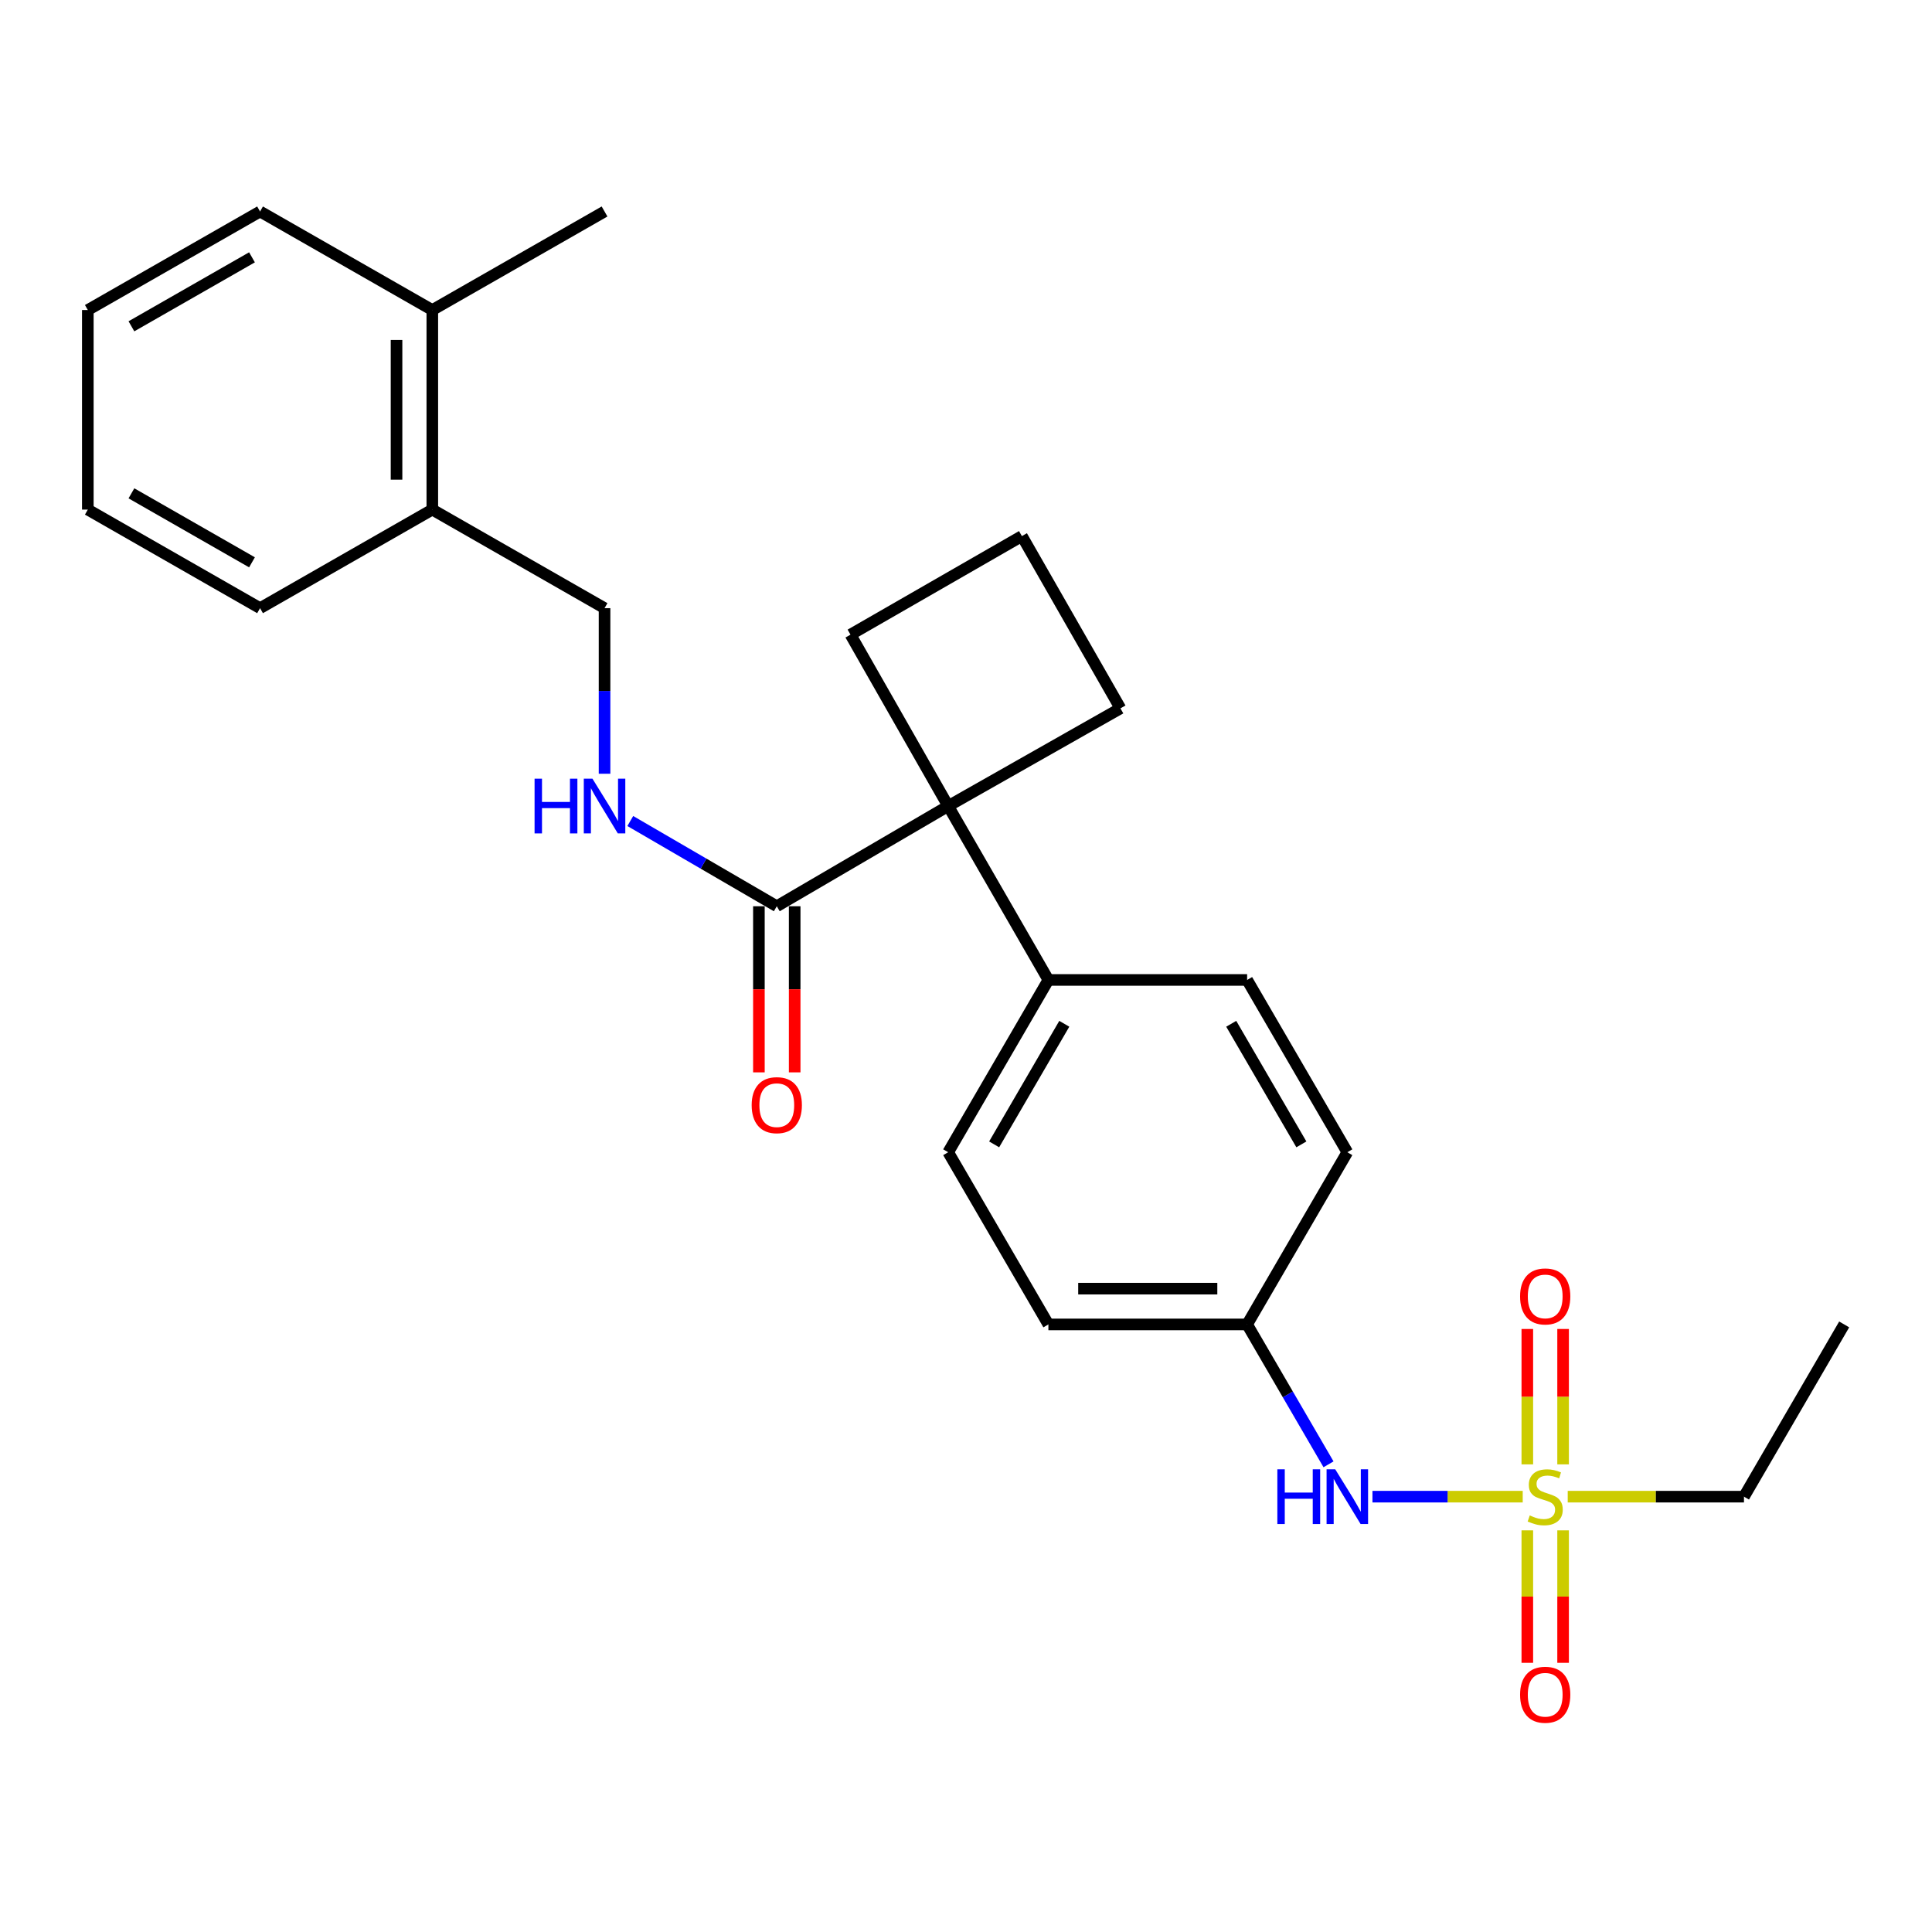 <?xml version='1.0' encoding='iso-8859-1'?>
<svg version='1.1' baseProfile='full'
              xmlns='http://www.w3.org/2000/svg'
                      xmlns:rdkit='http://www.rdkit.org/xml'
                      xmlns:xlink='http://www.w3.org/1999/xlink'
                  xml:space='preserve'
width='1000px' height='1000px' viewBox='0 0 1000 1000'>
<!-- END OF HEADER -->
<rect style='opacity:1.0;fill:#FFFFFF;stroke:none' width='1000' height='1000' x='0' y='0'> </rect>
<path class='bond-2' d='M 788.156,774.671 L 749.27,774.671' style='fill:none;fill-rule:evenodd;stroke:#CCCC00;stroke-width:6px;stroke-linecap:butt;stroke-linejoin:miter;stroke-opacity:1' />
<path class='bond-2' d='M 749.27,774.671 L 710.384,774.671' style='fill:none;fill-rule:evenodd;stroke:#0000FF;stroke-width:6px;stroke-linecap:butt;stroke-linejoin:miter;stroke-opacity:1' />
<path class='bond-4' d='M 809.056,757.958 L 809.056,722.918' style='fill:none;fill-rule:evenodd;stroke:#CCCC00;stroke-width:6px;stroke-linecap:butt;stroke-linejoin:miter;stroke-opacity:1' />
<path class='bond-4' d='M 809.056,722.918 L 809.056,687.878' style='fill:none;fill-rule:evenodd;stroke:#FF0000;stroke-width:6px;stroke-linecap:butt;stroke-linejoin:miter;stroke-opacity:1' />
<path class='bond-4' d='M 790.537,757.958 L 790.537,722.918' style='fill:none;fill-rule:evenodd;stroke:#CCCC00;stroke-width:6px;stroke-linecap:butt;stroke-linejoin:miter;stroke-opacity:1' />
<path class='bond-4' d='M 790.537,722.918 L 790.537,687.878' style='fill:none;fill-rule:evenodd;stroke:#FF0000;stroke-width:6px;stroke-linecap:butt;stroke-linejoin:miter;stroke-opacity:1' />
<path class='bond-5' d='M 790.537,792.112 L 790.537,826.39' style='fill:none;fill-rule:evenodd;stroke:#CCCC00;stroke-width:6px;stroke-linecap:butt;stroke-linejoin:miter;stroke-opacity:1' />
<path class='bond-5' d='M 790.537,826.39 L 790.537,860.668' style='fill:none;fill-rule:evenodd;stroke:#FF0000;stroke-width:6px;stroke-linecap:butt;stroke-linejoin:miter;stroke-opacity:1' />
<path class='bond-5' d='M 809.056,792.112 L 809.056,826.39' style='fill:none;fill-rule:evenodd;stroke:#CCCC00;stroke-width:6px;stroke-linecap:butt;stroke-linejoin:miter;stroke-opacity:1' />
<path class='bond-5' d='M 809.056,826.39 L 809.056,860.668' style='fill:none;fill-rule:evenodd;stroke:#FF0000;stroke-width:6px;stroke-linecap:butt;stroke-linejoin:miter;stroke-opacity:1' />
<path class='bond-14' d='M 811.448,774.671 L 857.065,774.671' style='fill:none;fill-rule:evenodd;stroke:#CCCC00;stroke-width:6px;stroke-linecap:butt;stroke-linejoin:miter;stroke-opacity:1' />
<path class='bond-14' d='M 857.065,774.671 L 902.681,774.671' style='fill:none;fill-rule:evenodd;stroke:#000000;stroke-width:6px;stroke-linecap:butt;stroke-linejoin:miter;stroke-opacity:1' />
<path class='bond-0' d='M 490.782,417.208 L 542.646,507.222' style='fill:none;fill-rule:evenodd;stroke:#000000;stroke-width:6px;stroke-linecap:butt;stroke-linejoin:miter;stroke-opacity:1' />
<path class='bond-1' d='M 490.782,417.208 L 402.064,469.072' style='fill:none;fill-rule:evenodd;stroke:#000000;stroke-width:6px;stroke-linecap:butt;stroke-linejoin:miter;stroke-opacity:1' />
<path class='bond-17' d='M 490.782,417.208 L 579.942,366.64' style='fill:none;fill-rule:evenodd;stroke:#000000;stroke-width:6px;stroke-linecap:butt;stroke-linejoin:miter;stroke-opacity:1' />
<path class='bond-18' d='M 490.782,417.208 L 440.214,328.49' style='fill:none;fill-rule:evenodd;stroke:#000000;stroke-width:6px;stroke-linecap:butt;stroke-linejoin:miter;stroke-opacity:1' />
<path class='bond-3' d='M 402.064,469.072 L 364.148,447.014' style='fill:none;fill-rule:evenodd;stroke:#000000;stroke-width:6px;stroke-linecap:butt;stroke-linejoin:miter;stroke-opacity:1' />
<path class='bond-3' d='M 364.148,447.014 L 326.233,424.956' style='fill:none;fill-rule:evenodd;stroke:#0000FF;stroke-width:6px;stroke-linecap:butt;stroke-linejoin:miter;stroke-opacity:1' />
<path class='bond-7' d='M 392.804,469.072 L 392.804,512.063' style='fill:none;fill-rule:evenodd;stroke:#000000;stroke-width:6px;stroke-linecap:butt;stroke-linejoin:miter;stroke-opacity:1' />
<path class='bond-7' d='M 392.804,512.063 L 392.804,555.055' style='fill:none;fill-rule:evenodd;stroke:#FF0000;stroke-width:6px;stroke-linecap:butt;stroke-linejoin:miter;stroke-opacity:1' />
<path class='bond-7' d='M 411.324,469.072 L 411.324,512.063' style='fill:none;fill-rule:evenodd;stroke:#000000;stroke-width:6px;stroke-linecap:butt;stroke-linejoin:miter;stroke-opacity:1' />
<path class='bond-7' d='M 411.324,512.063 L 411.324,555.055' style='fill:none;fill-rule:evenodd;stroke:#FF0000;stroke-width:6px;stroke-linecap:butt;stroke-linejoin:miter;stroke-opacity:1' />
<path class='bond-13' d='M 687.637,757.932 L 666.573,721.727' style='fill:none;fill-rule:evenodd;stroke:#0000FF;stroke-width:6px;stroke-linecap:butt;stroke-linejoin:miter;stroke-opacity:1' />
<path class='bond-13' d='M 666.573,721.727 L 645.51,685.521' style='fill:none;fill-rule:evenodd;stroke:#000000;stroke-width:6px;stroke-linecap:butt;stroke-linejoin:miter;stroke-opacity:1' />
<path class='bond-8' d='M 312.914,400.487 L 312.914,357.636' style='fill:none;fill-rule:evenodd;stroke:#0000FF;stroke-width:6px;stroke-linecap:butt;stroke-linejoin:miter;stroke-opacity:1' />
<path class='bond-8' d='M 312.914,357.636 L 312.914,314.786' style='fill:none;fill-rule:evenodd;stroke:#000000;stroke-width:6px;stroke-linecap:butt;stroke-linejoin:miter;stroke-opacity:1' />
<path class='bond-6' d='M 542.646,507.222 L 490.782,596.392' style='fill:none;fill-rule:evenodd;stroke:#000000;stroke-width:6px;stroke-linecap:butt;stroke-linejoin:miter;stroke-opacity:1' />
<path class='bond-6' d='M 550.875,529.908 L 514.57,592.327' style='fill:none;fill-rule:evenodd;stroke:#000000;stroke-width:6px;stroke-linecap:butt;stroke-linejoin:miter;stroke-opacity:1' />
<path class='bond-26' d='M 542.646,507.222 L 645.51,507.222' style='fill:none;fill-rule:evenodd;stroke:#000000;stroke-width:6px;stroke-linecap:butt;stroke-linejoin:miter;stroke-opacity:1' />
<path class='bond-9' d='M 312.914,314.786 L 223.764,263.765' style='fill:none;fill-rule:evenodd;stroke:#000000;stroke-width:6px;stroke-linecap:butt;stroke-linejoin:miter;stroke-opacity:1' />
<path class='bond-12' d='M 223.764,263.765 L 223.764,160.469' style='fill:none;fill-rule:evenodd;stroke:#000000;stroke-width:6px;stroke-linecap:butt;stroke-linejoin:miter;stroke-opacity:1' />
<path class='bond-12' d='M 205.245,248.271 L 205.245,175.963' style='fill:none;fill-rule:evenodd;stroke:#000000;stroke-width:6px;stroke-linecap:butt;stroke-linejoin:miter;stroke-opacity:1' />
<path class='bond-20' d='M 223.764,263.765 L 134.604,314.786' style='fill:none;fill-rule:evenodd;stroke:#000000;stroke-width:6px;stroke-linecap:butt;stroke-linejoin:miter;stroke-opacity:1' />
<path class='bond-10' d='M 645.51,507.222 L 697.374,596.392' style='fill:none;fill-rule:evenodd;stroke:#000000;stroke-width:6px;stroke-linecap:butt;stroke-linejoin:miter;stroke-opacity:1' />
<path class='bond-10' d='M 637.281,529.908 L 673.586,592.327' style='fill:none;fill-rule:evenodd;stroke:#000000;stroke-width:6px;stroke-linecap:butt;stroke-linejoin:miter;stroke-opacity:1' />
<path class='bond-11' d='M 490.782,596.392 L 542.646,685.521' style='fill:none;fill-rule:evenodd;stroke:#000000;stroke-width:6px;stroke-linecap:butt;stroke-linejoin:miter;stroke-opacity:1' />
<path class='bond-21' d='M 223.764,160.469 L 312.914,109.469' style='fill:none;fill-rule:evenodd;stroke:#000000;stroke-width:6px;stroke-linecap:butt;stroke-linejoin:miter;stroke-opacity:1' />
<path class='bond-22' d='M 223.764,160.469 L 134.604,109.469' style='fill:none;fill-rule:evenodd;stroke:#000000;stroke-width:6px;stroke-linecap:butt;stroke-linejoin:miter;stroke-opacity:1' />
<path class='bond-15' d='M 645.51,685.521 L 697.374,596.392' style='fill:none;fill-rule:evenodd;stroke:#000000;stroke-width:6px;stroke-linecap:butt;stroke-linejoin:miter;stroke-opacity:1' />
<path class='bond-16' d='M 645.51,685.521 L 542.646,685.521' style='fill:none;fill-rule:evenodd;stroke:#000000;stroke-width:6px;stroke-linecap:butt;stroke-linejoin:miter;stroke-opacity:1' />
<path class='bond-16' d='M 630.08,667.002 L 558.075,667.002' style='fill:none;fill-rule:evenodd;stroke:#000000;stroke-width:6px;stroke-linecap:butt;stroke-linejoin:miter;stroke-opacity:1' />
<path class='bond-23' d='M 902.681,774.671 L 954.545,685.521' style='fill:none;fill-rule:evenodd;stroke:#000000;stroke-width:6px;stroke-linecap:butt;stroke-linejoin:miter;stroke-opacity:1' />
<path class='bond-19' d='M 579.942,366.64 L 528.931,277.48' style='fill:none;fill-rule:evenodd;stroke:#000000;stroke-width:6px;stroke-linecap:butt;stroke-linejoin:miter;stroke-opacity:1' />
<path class='bond-27' d='M 440.214,328.49 L 528.931,277.48' style='fill:none;fill-rule:evenodd;stroke:#000000;stroke-width:6px;stroke-linecap:butt;stroke-linejoin:miter;stroke-opacity:1' />
<path class='bond-24' d='M 134.604,314.786 L 45.455,263.765' style='fill:none;fill-rule:evenodd;stroke:#000000;stroke-width:6px;stroke-linecap:butt;stroke-linejoin:miter;stroke-opacity:1' />
<path class='bond-24' d='M 130.431,291.059 L 68.026,255.345' style='fill:none;fill-rule:evenodd;stroke:#000000;stroke-width:6px;stroke-linecap:butt;stroke-linejoin:miter;stroke-opacity:1' />
<path class='bond-28' d='M 134.604,109.469 L 45.455,160.469' style='fill:none;fill-rule:evenodd;stroke:#000000;stroke-width:6px;stroke-linecap:butt;stroke-linejoin:miter;stroke-opacity:1' />
<path class='bond-28' d='M 130.428,133.193 L 68.023,168.893' style='fill:none;fill-rule:evenodd;stroke:#000000;stroke-width:6px;stroke-linecap:butt;stroke-linejoin:miter;stroke-opacity:1' />
<path class='bond-25' d='M 45.455,263.765 L 45.455,160.469' style='fill:none;fill-rule:evenodd;stroke:#000000;stroke-width:6px;stroke-linecap:butt;stroke-linejoin:miter;stroke-opacity:1' />
<path  class='atom-0' d='M 791.796 784.391
Q 792.116 784.511, 793.436 785.071
Q 794.756 785.631, 796.196 785.991
Q 797.676 786.311, 799.116 786.311
Q 801.796 786.311, 803.356 785.031
Q 804.916 783.711, 804.916 781.431
Q 804.916 779.871, 804.116 778.911
Q 803.356 777.951, 802.156 777.431
Q 800.956 776.911, 798.956 776.311
Q 796.436 775.551, 794.916 774.831
Q 793.436 774.111, 792.356 772.591
Q 791.316 771.071, 791.316 768.511
Q 791.316 764.951, 793.716 762.751
Q 796.156 760.551, 800.956 760.551
Q 804.236 760.551, 807.956 762.111
L 807.036 765.191
Q 803.636 763.791, 801.076 763.791
Q 798.316 763.791, 796.796 764.951
Q 795.276 766.071, 795.316 768.031
Q 795.316 769.551, 796.076 770.471
Q 796.876 771.391, 797.996 771.911
Q 799.156 772.431, 801.076 773.031
Q 803.636 773.831, 805.156 774.631
Q 806.676 775.431, 807.756 777.071
Q 808.876 778.671, 808.876 781.431
Q 808.876 785.351, 806.236 787.471
Q 803.636 789.551, 799.276 789.551
Q 796.756 789.551, 794.836 788.991
Q 792.956 788.471, 790.716 787.551
L 791.796 784.391
' fill='#CCCC00'/>
<path  class='atom-3' d='M 661.154 760.511
L 664.994 760.511
L 664.994 772.551
L 679.474 772.551
L 679.474 760.511
L 683.314 760.511
L 683.314 788.831
L 679.474 788.831
L 679.474 775.751
L 664.994 775.751
L 664.994 788.831
L 661.154 788.831
L 661.154 760.511
' fill='#0000FF'/>
<path  class='atom-3' d='M 691.114 760.511
L 700.394 775.511
Q 701.314 776.991, 702.794 779.671
Q 704.274 782.351, 704.354 782.511
L 704.354 760.511
L 708.114 760.511
L 708.114 788.831
L 704.234 788.831
L 694.274 772.431
Q 693.114 770.511, 691.874 768.311
Q 690.674 766.111, 690.314 765.431
L 690.314 788.831
L 686.634 788.831
L 686.634 760.511
L 691.114 760.511
' fill='#0000FF'/>
<path  class='atom-4' d='M 276.694 403.048
L 280.534 403.048
L 280.534 415.088
L 295.014 415.088
L 295.014 403.048
L 298.854 403.048
L 298.854 431.368
L 295.014 431.368
L 295.014 418.288
L 280.534 418.288
L 280.534 431.368
L 276.694 431.368
L 276.694 403.048
' fill='#0000FF'/>
<path  class='atom-4' d='M 306.654 403.048
L 315.934 418.048
Q 316.854 419.528, 318.334 422.208
Q 319.814 424.888, 319.894 425.048
L 319.894 403.048
L 323.654 403.048
L 323.654 431.368
L 319.774 431.368
L 309.814 414.968
Q 308.654 413.048, 307.414 410.848
Q 306.214 408.648, 305.854 407.968
L 305.854 431.368
L 302.174 431.368
L 302.174 403.048
L 306.654 403.048
' fill='#0000FF'/>
<path  class='atom-5' d='M 786.796 671.022
Q 786.796 664.222, 790.156 660.422
Q 793.516 656.622, 799.796 656.622
Q 806.076 656.622, 809.436 660.422
Q 812.796 664.222, 812.796 671.022
Q 812.796 677.902, 809.396 681.822
Q 805.996 685.702, 799.796 685.702
Q 793.556 685.702, 790.156 681.822
Q 786.796 677.942, 786.796 671.022
M 799.796 682.502
Q 804.116 682.502, 806.436 679.622
Q 808.796 676.702, 808.796 671.022
Q 808.796 665.462, 806.436 662.662
Q 804.116 659.822, 799.796 659.822
Q 795.476 659.822, 793.116 662.622
Q 790.796 665.422, 790.796 671.022
Q 790.796 676.742, 793.116 679.622
Q 795.476 682.502, 799.796 682.502
' fill='#FF0000'/>
<path  class='atom-6' d='M 786.796 877.193
Q 786.796 870.393, 790.156 866.593
Q 793.516 862.793, 799.796 862.793
Q 806.076 862.793, 809.436 866.593
Q 812.796 870.393, 812.796 877.193
Q 812.796 884.073, 809.396 887.993
Q 805.996 891.873, 799.796 891.873
Q 793.556 891.873, 790.156 887.993
Q 786.796 884.113, 786.796 877.193
M 799.796 888.673
Q 804.116 888.673, 806.436 885.793
Q 808.796 882.873, 808.796 877.193
Q 808.796 871.633, 806.436 868.833
Q 804.116 865.993, 799.796 865.993
Q 795.476 865.993, 793.116 868.793
Q 790.796 871.593, 790.796 877.193
Q 790.796 882.913, 793.116 885.793
Q 795.476 888.673, 799.796 888.673
' fill='#FF0000'/>
<path  class='atom-8' d='M 389.064 572.026
Q 389.064 565.226, 392.424 561.426
Q 395.784 557.626, 402.064 557.626
Q 408.344 557.626, 411.704 561.426
Q 415.064 565.226, 415.064 572.026
Q 415.064 578.906, 411.664 582.826
Q 408.264 586.706, 402.064 586.706
Q 395.824 586.706, 392.424 582.826
Q 389.064 578.946, 389.064 572.026
M 402.064 583.506
Q 406.384 583.506, 408.704 580.626
Q 411.064 577.706, 411.064 572.026
Q 411.064 566.466, 408.704 563.666
Q 406.384 560.826, 402.064 560.826
Q 397.744 560.826, 395.384 563.626
Q 393.064 566.426, 393.064 572.026
Q 393.064 577.746, 395.384 580.626
Q 397.744 583.506, 402.064 583.506
' fill='#FF0000'/>
</svg>
